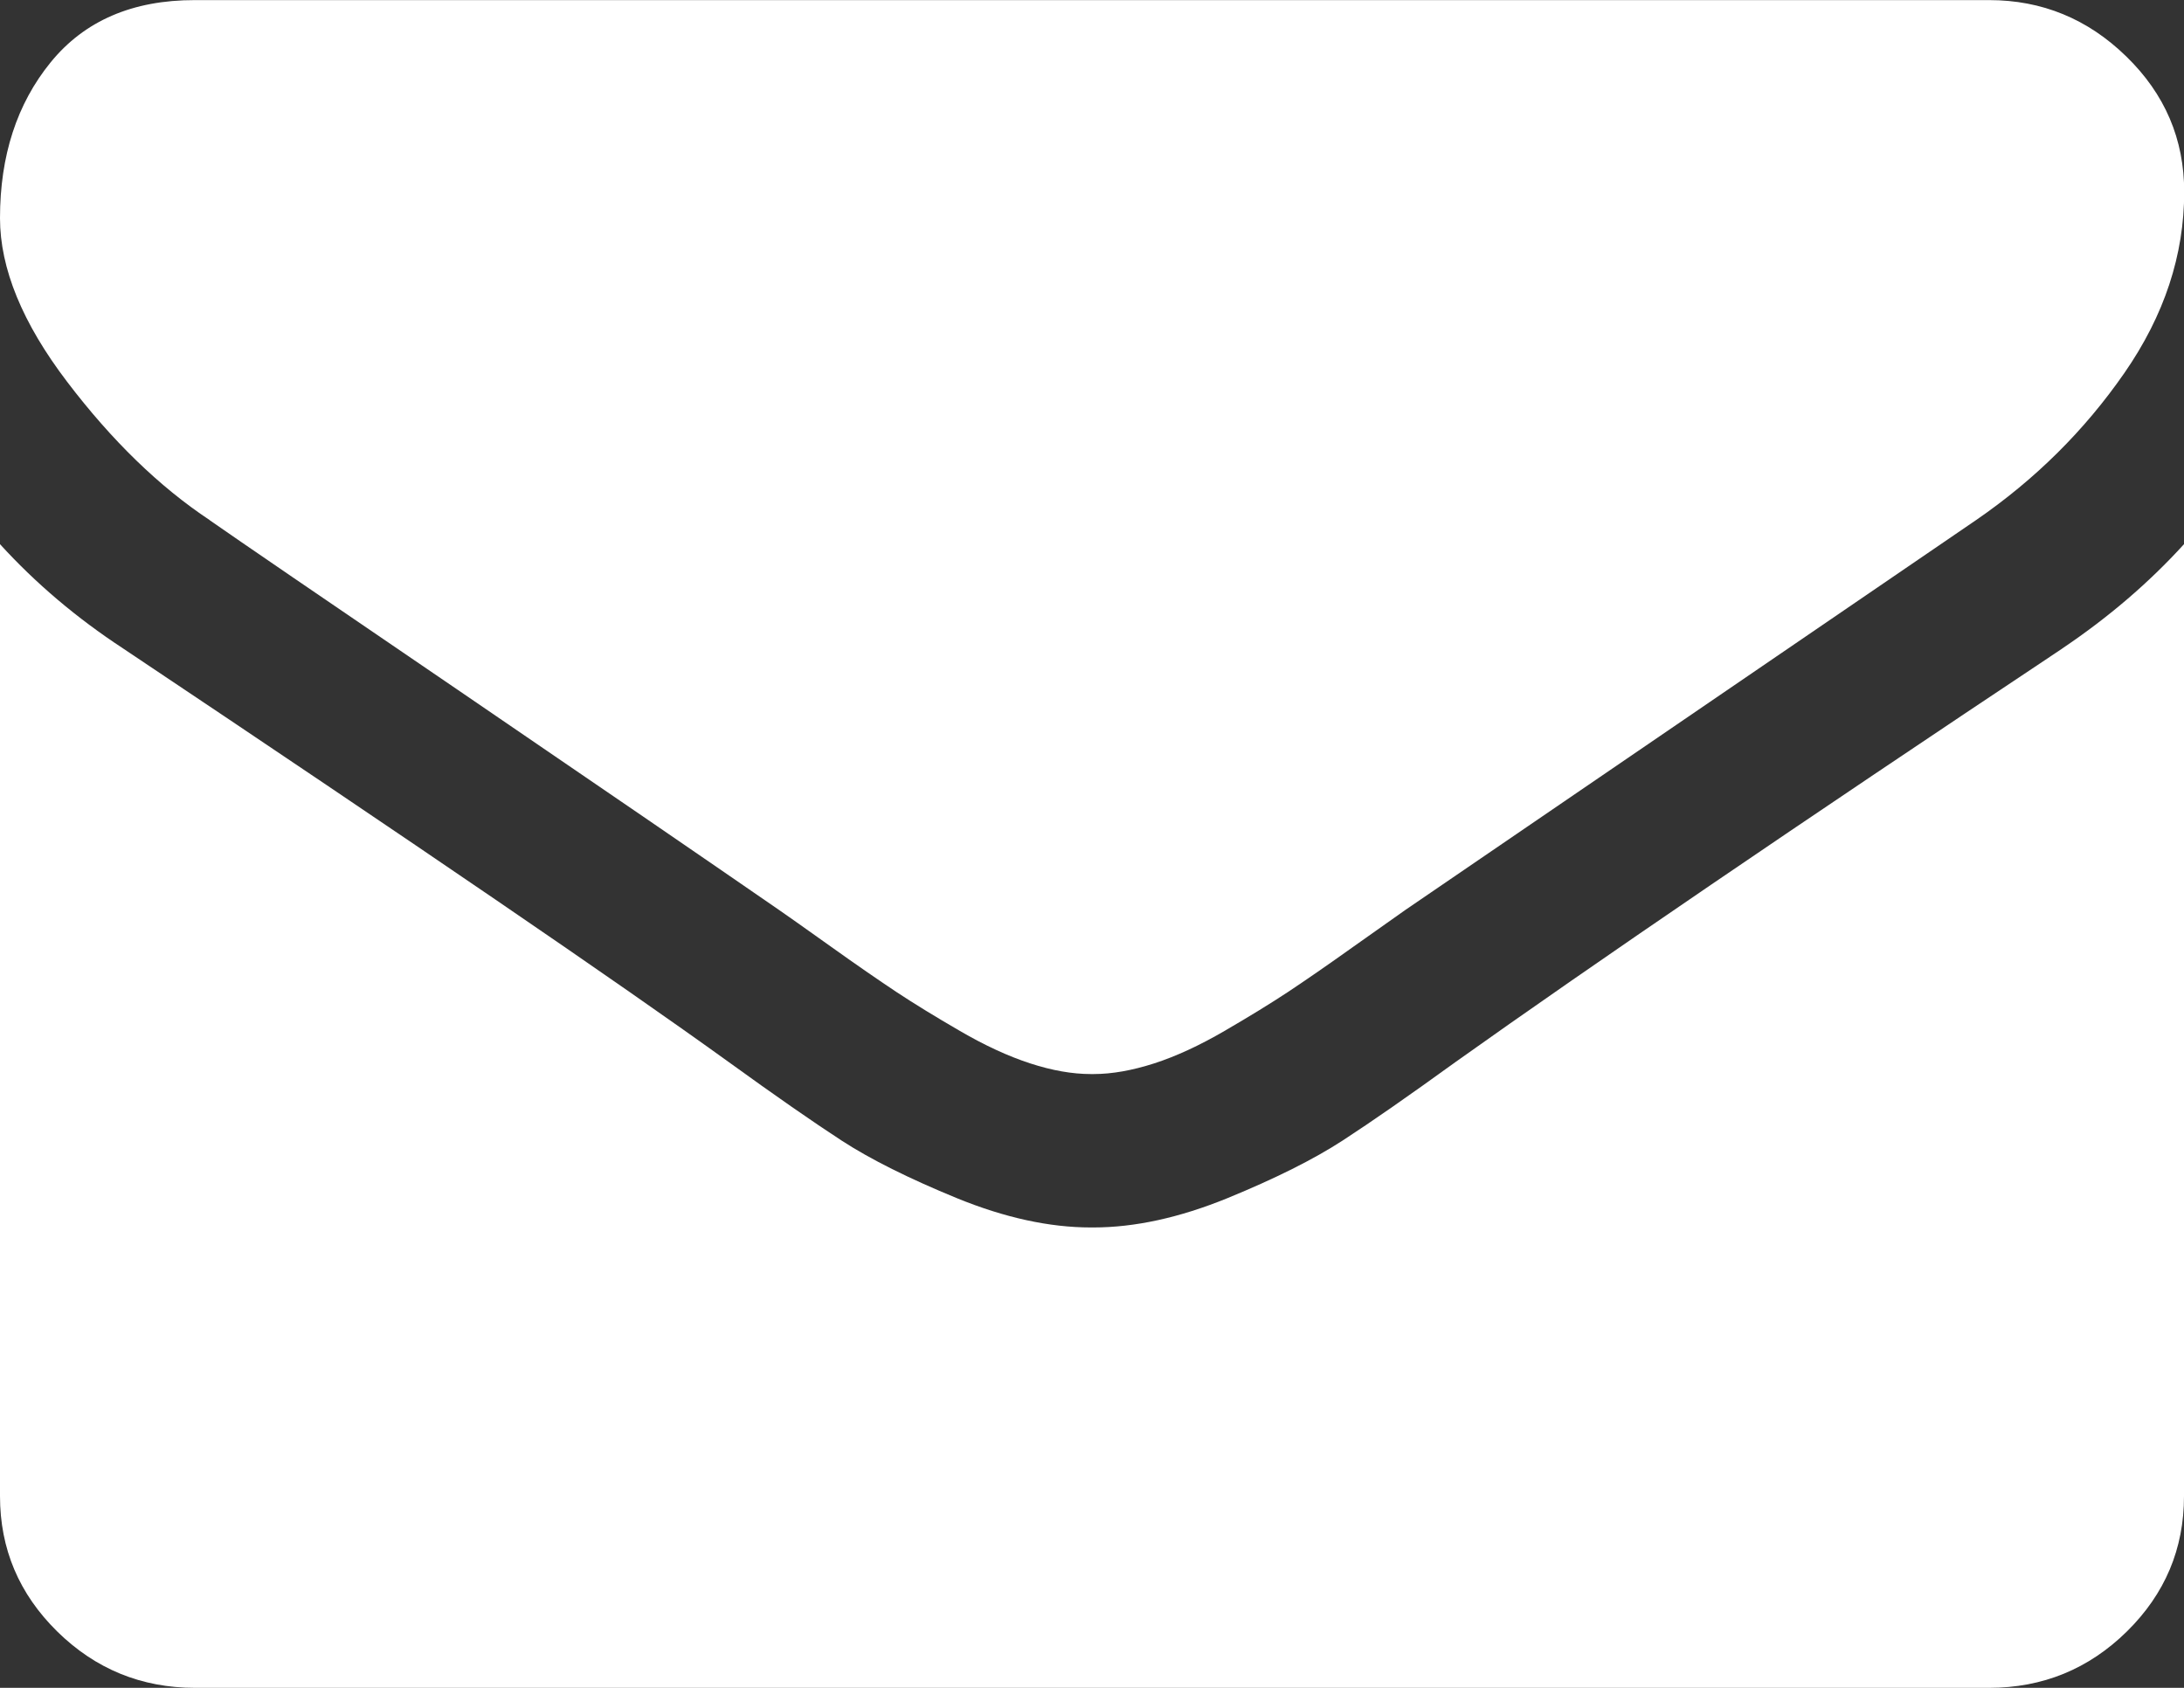 <svg width="22" height="17" viewBox="0 0 22 17" fill="none" xmlns="http://www.w3.org/2000/svg">
<rect x="0" y="0" width="22" height="17" fill="#333333" stroke="none"/>
<g clip-path="url(#clip0_1_304)">
<path fill-rule="evenodd" clip-rule="evenodd" d="M2.113 5.24C2.391 5.434 3.23 6.008 4.63 6.961C6.029 7.915 7.101 8.65 7.846 9.164C7.928 9.221 8.102 9.343 8.368 9.533C8.634 9.723 8.855 9.875 9.031 9.992C9.208 10.109 9.42 10.239 9.67 10.384C9.919 10.529 10.155 10.638 10.376 10.71C10.597 10.782 10.801 10.818 10.99 10.818H11.014C11.203 10.818 11.407 10.781 11.628 10.71C11.85 10.638 12.085 10.529 12.334 10.384C12.584 10.239 12.797 10.108 12.973 9.992C13.149 9.875 13.37 9.723 13.636 9.533C13.902 9.344 14.076 9.221 14.158 9.164C14.911 8.649 16.826 7.341 19.903 5.24C20.5 4.83 20.999 4.335 21.4 3.756C21.802 3.176 22.002 2.568 22.002 1.933C22.002 1.402 21.808 0.947 21.418 0.568C21.03 0.19 20.569 0.001 20.037 0.001H1.964C1.335 -0 0.85 0.21 0.51 0.628C0.17 1.046 0 1.569 0 2.197C0 2.704 0.226 3.254 0.676 3.845C1.126 4.437 1.605 4.902 2.113 5.239" fill="white"/>
<path fill-rule="evenodd" clip-rule="evenodd" d="M20.774 6.532C18.089 8.319 16.051 9.708 14.66 10.698C14.193 11.036 13.815 11.299 13.524 11.488C13.233 11.677 12.847 11.87 12.364 12.068C11.881 12.265 11.431 12.363 11.013 12.363H10.989C10.571 12.363 10.121 12.265 9.639 12.068C9.156 11.87 8.769 11.677 8.478 11.488C8.188 11.299 7.809 11.036 7.342 10.698C6.237 9.901 4.203 8.512 1.241 6.532C0.774 6.226 0.361 5.877 0 5.481V15.069C0 15.601 0.192 16.054 0.577 16.433C0.962 16.811 1.425 17 1.964 17H20.037C20.576 17 21.039 16.811 21.424 16.433C21.809 16.054 22 15.6 22 15.069V5.481C21.648 5.868 21.24 6.218 20.773 6.532" fill="white"/>
</g>
<defs>
<clipPath id="clip0_1_304">
<rect width="22" height="17" fill="white" transform="translate(0)"/>
</clipPath>
</defs>
</svg>
